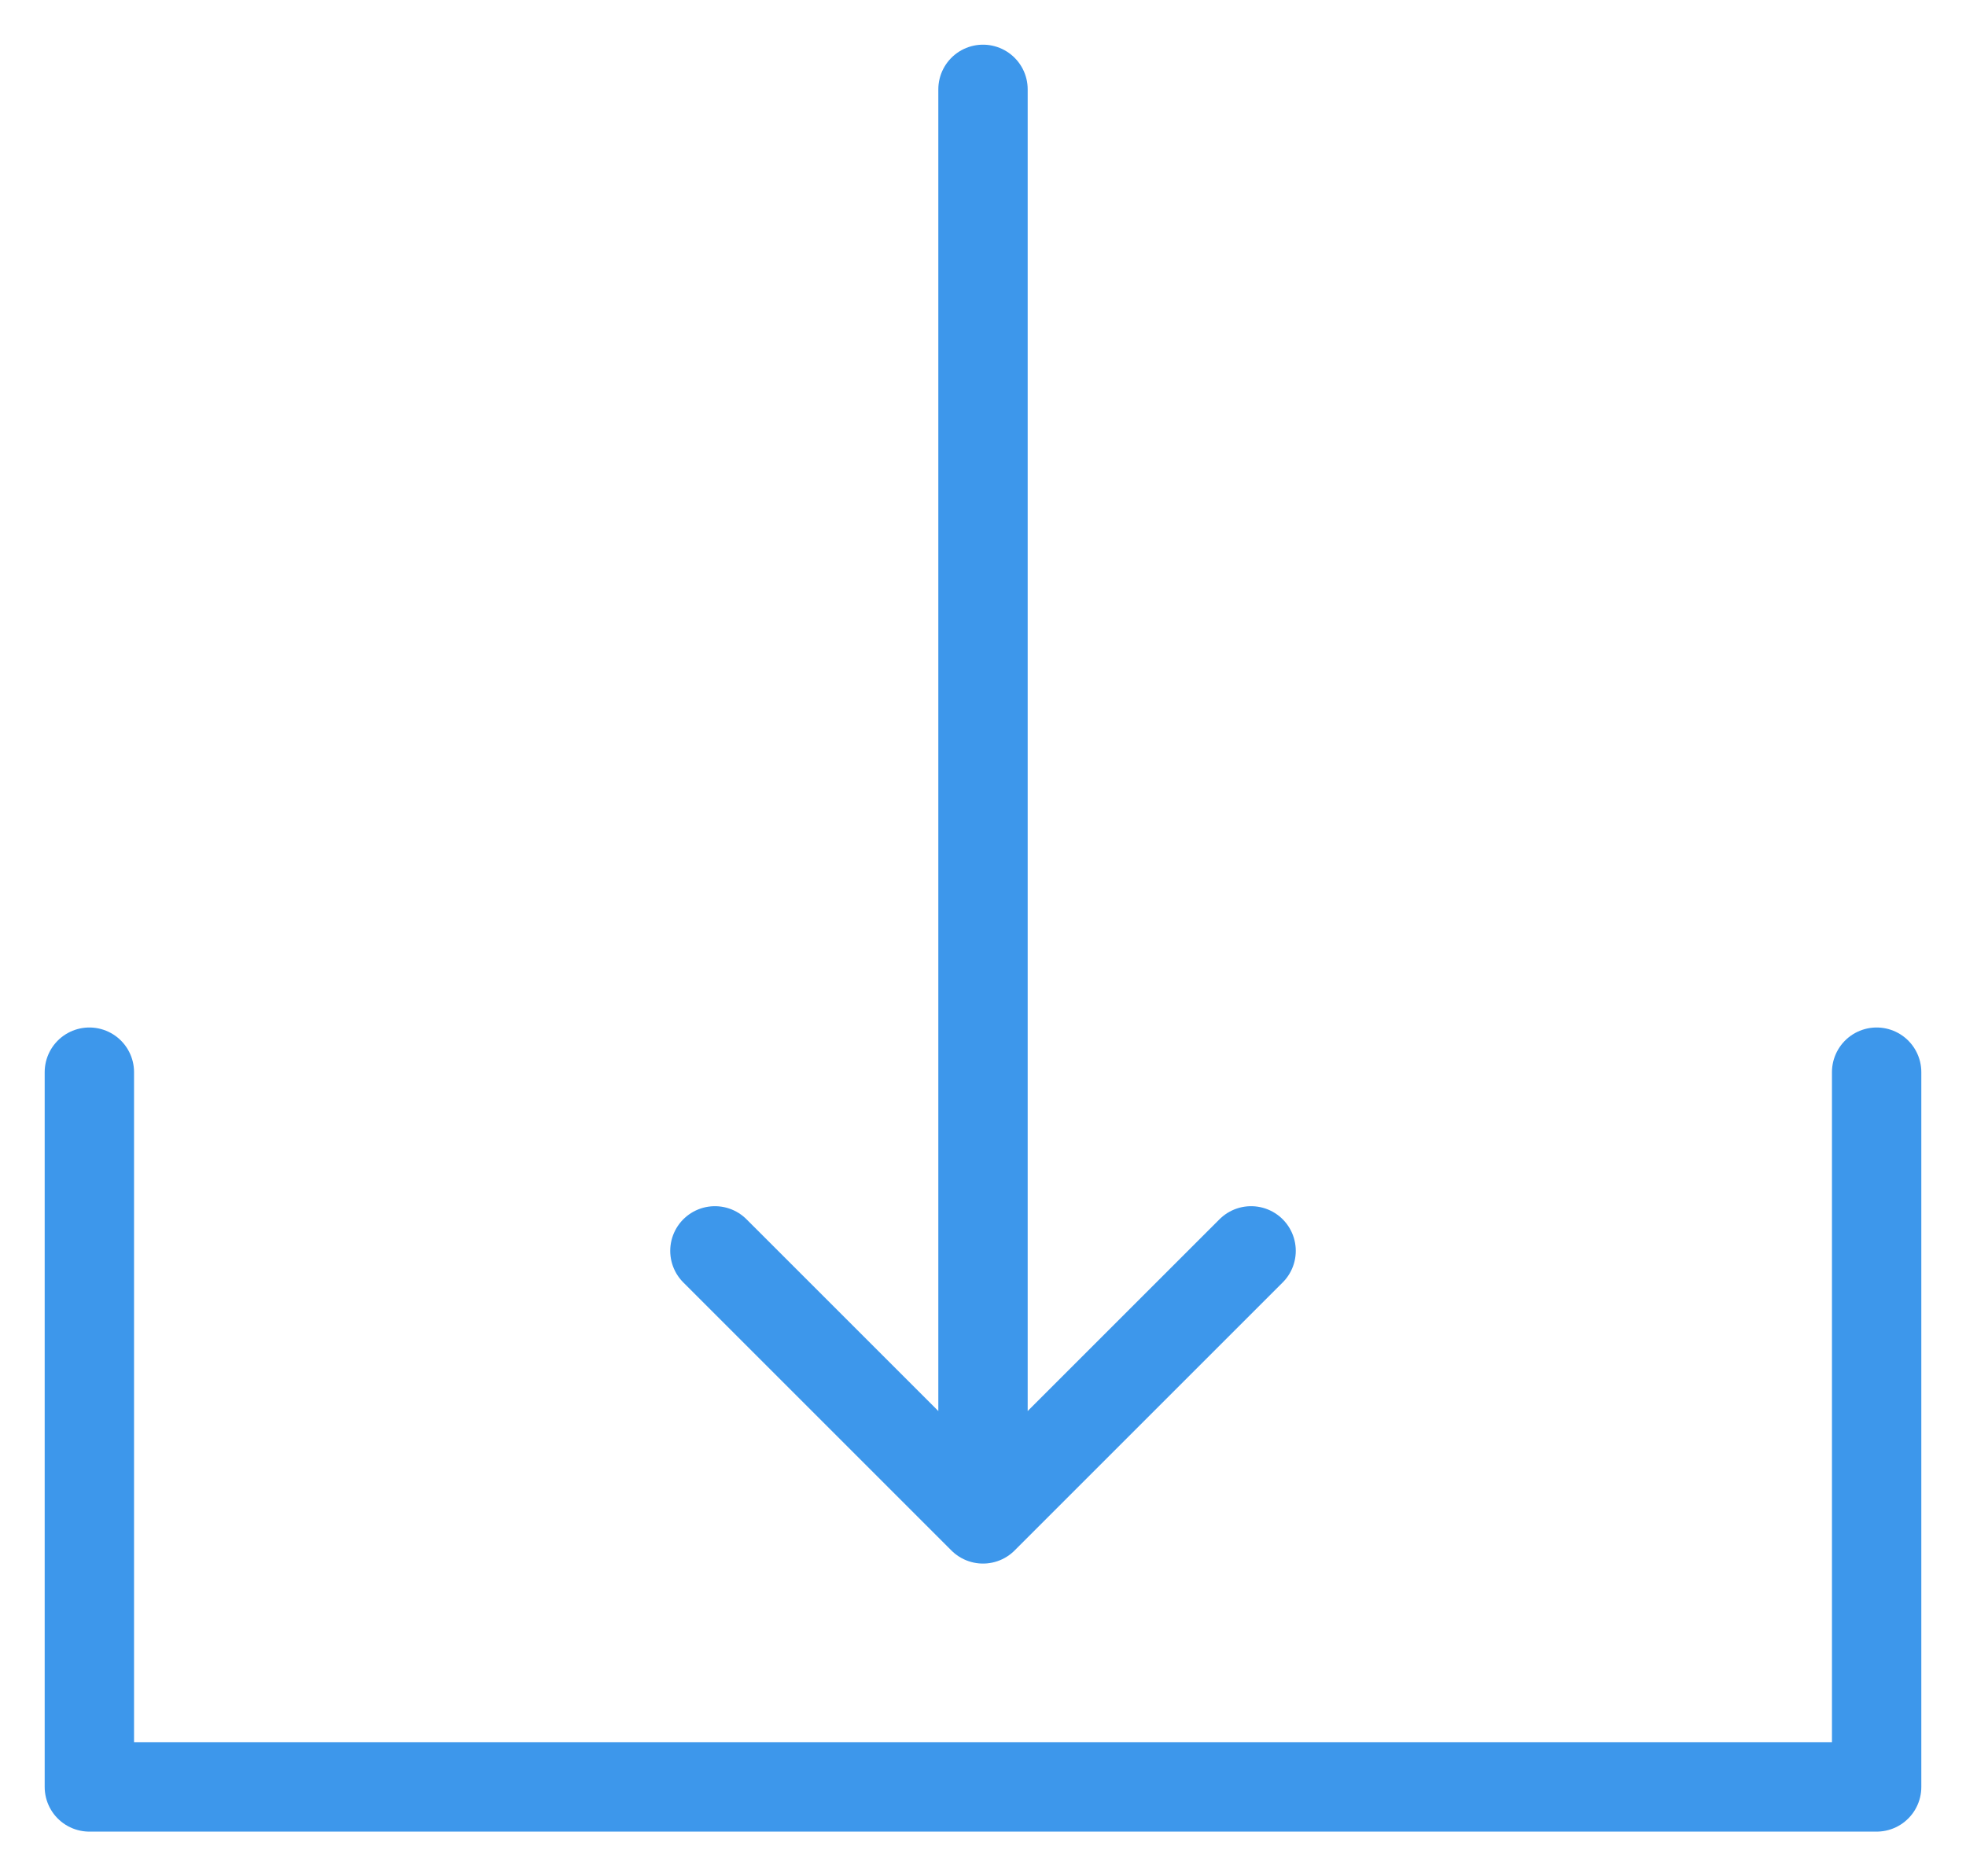 <svg width="22" height="21" viewBox="0 0 22 21" fill="none" xmlns="http://www.w3.org/2000/svg">
<g id="Group 7614">
<path id="Rectangle 1823" d="M14 14L11 17M11 17L8 14M11 17V1" stroke="#3D97EB" stroke-linecap="round" stroke-linejoin="round"/>
<path id="Rectangle 2139" d="M1 12V20H21V12" stroke="#3D97EB" stroke-linecap="round" stroke-linejoin="round"/>
</g>
</svg>
